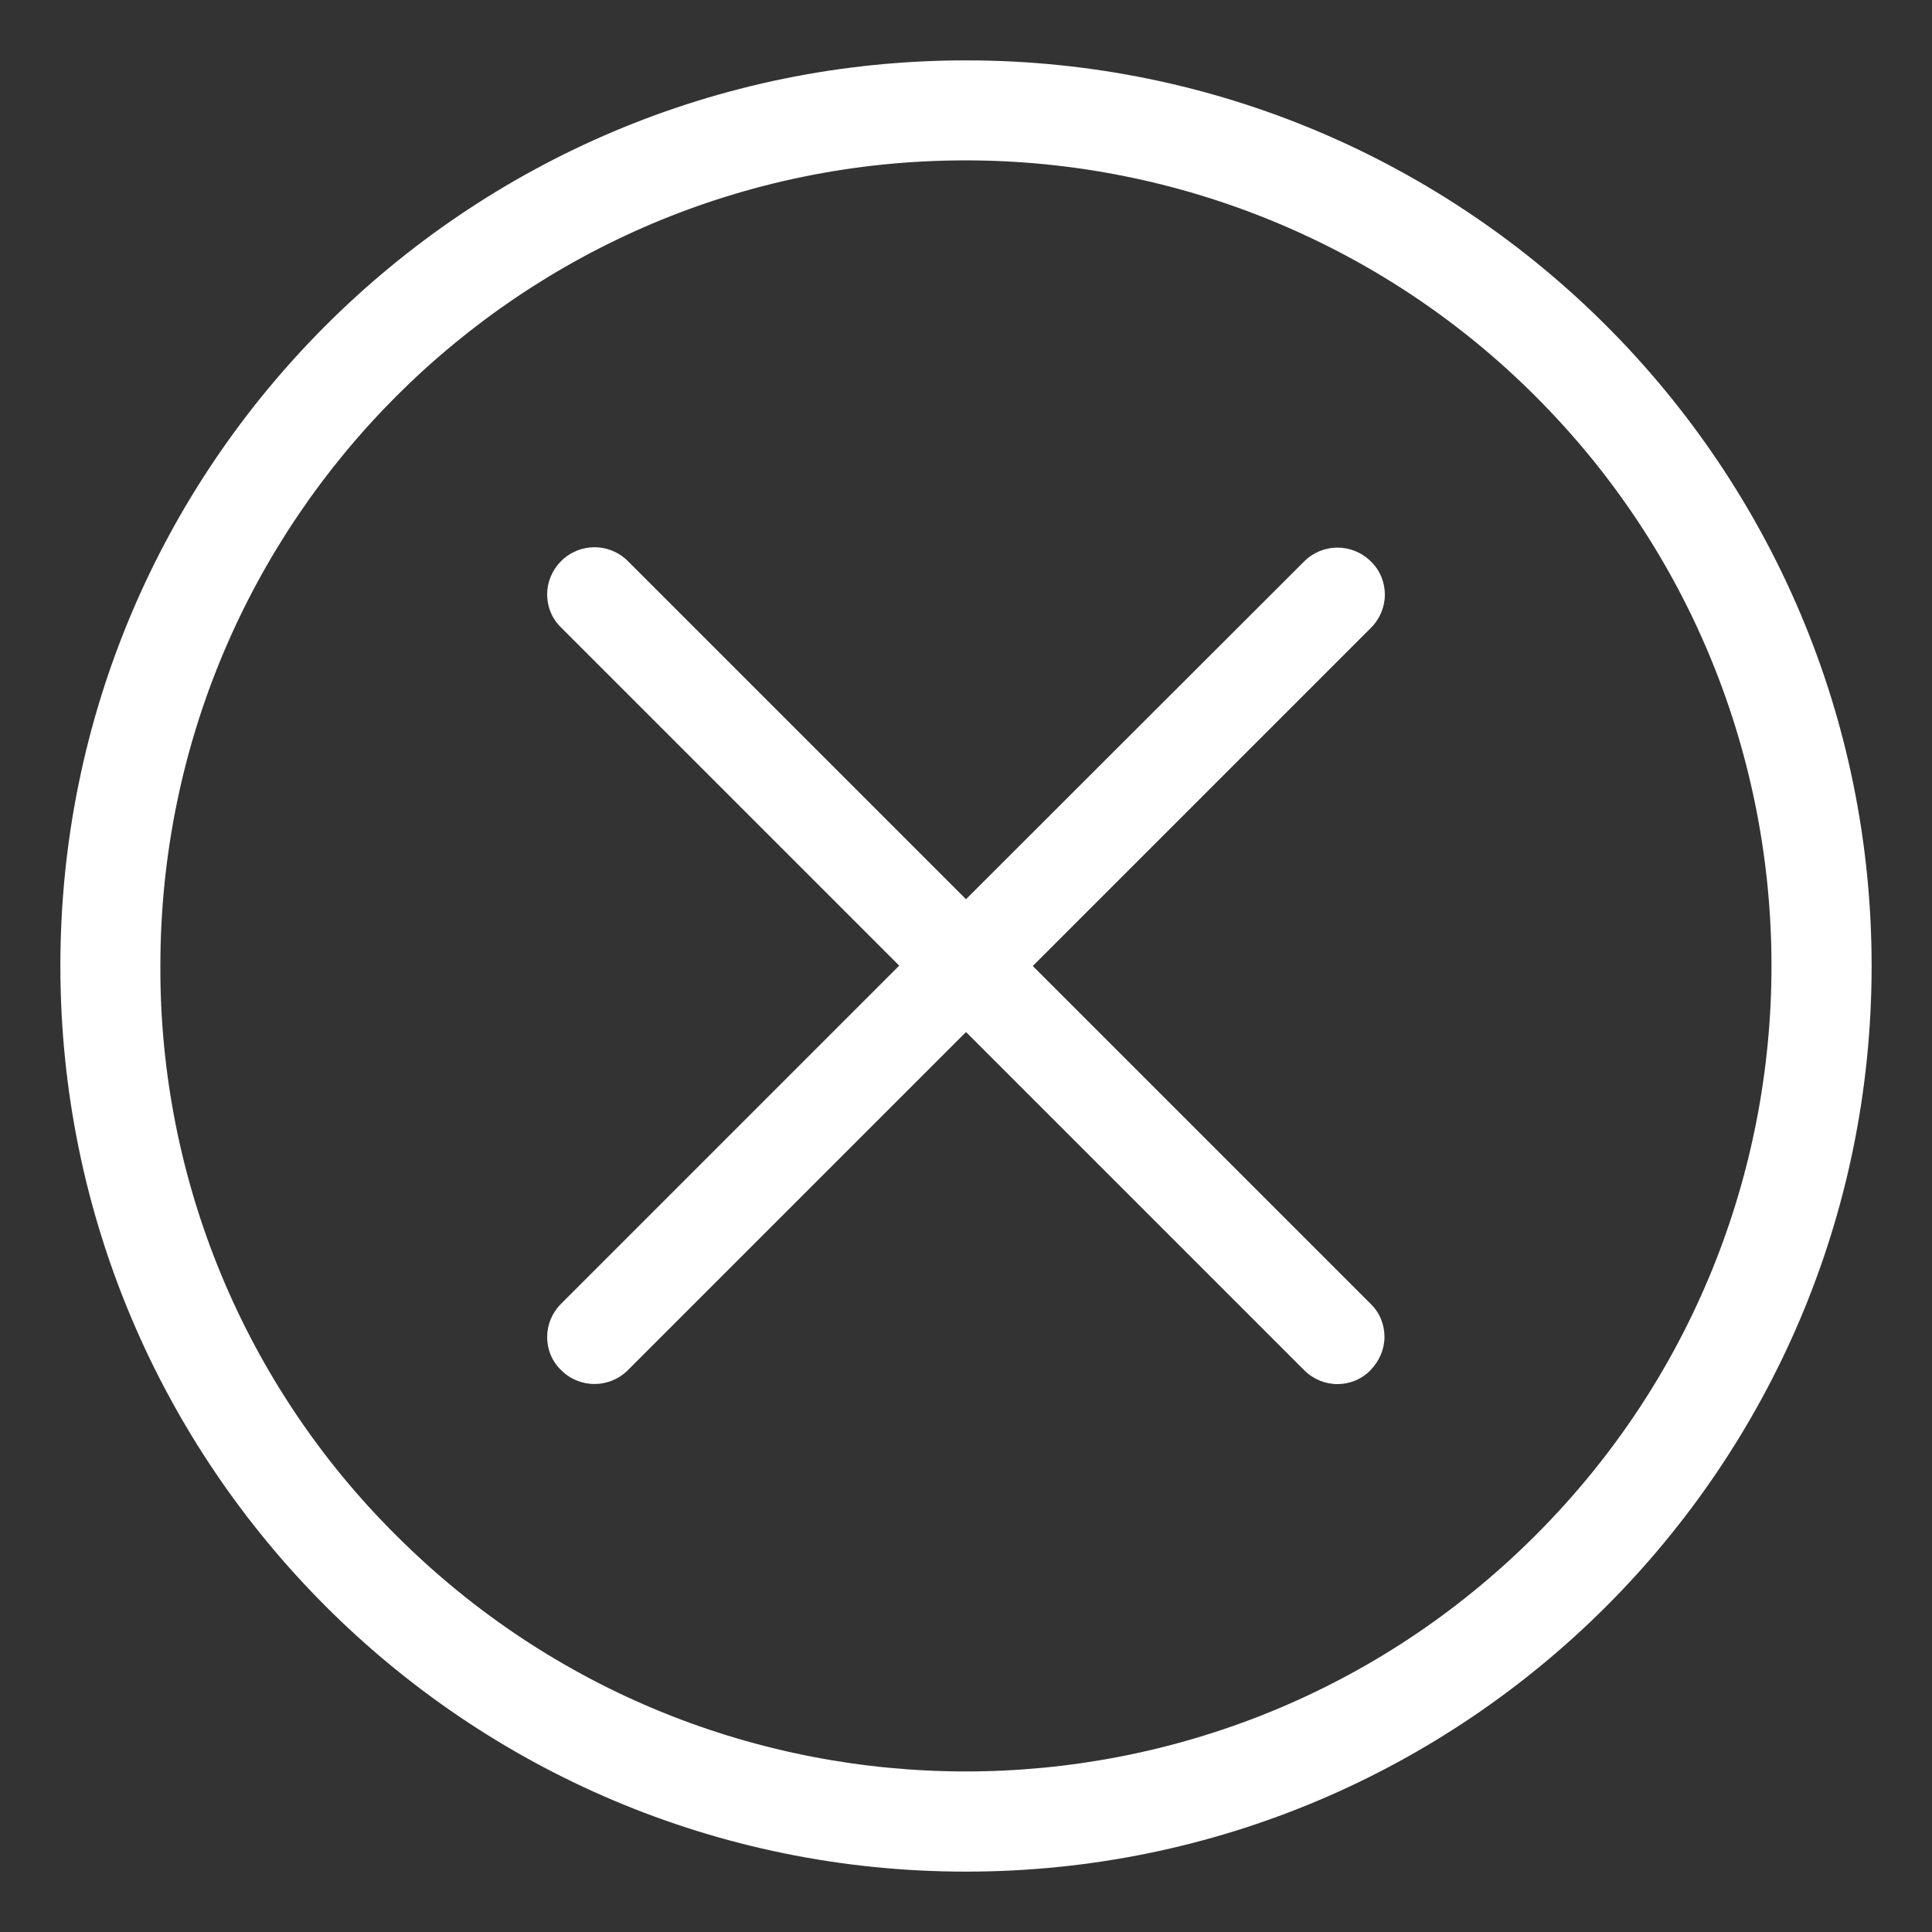 <?xml version="1.0" encoding="utf-8"?>
<!-- Generator: Adobe Illustrator 26.5.0, SVG Export Plug-In . SVG Version: 6.00 Build 0)  -->
<svg version="1.1" id="Ebene_1" xmlns="http://www.w3.org/2000/svg" xmlns:xlink="http://www.w3.org/1999/xlink" x="0px" y="0px"
	 width="512px" height="512px" viewBox="0 0 512 512" style="enable-background:new 0 0 512 512;" xml:space="preserve">
<rect x="0" y="0" width="512" height="512" fill="#333333" stroke="none"/>
<style type="text/css">
	.st0{fill:#FFFFFF;}
</style>
<g>
	<path class="st0" d="M256,16C123.5,16,16,123.4,16,255.9c0,0,0,0,0,0.1c0,132.5,107.5,240,240,240s240-107.5,240-240
		S388.5,16,256,16z M406.9,406.9c-83.4,83.4-218.5,83.4-301.9,0C64.8,367,42.3,312.7,42.5,256c0-117.9,95.5-213.5,213.4-213.5
		c56.7,0,111.1,22.5,151.1,62.6C490.3,188.4,490.3,323.6,406.9,406.9z"/>
	<path class="st0" d="M273.7,256l89.6-89.6c2.4-2.4,3.7-5.6,3.7-8.8s-1.2-6.4-3.7-8.8c-4.9-4.9-12.8-4.9-17.7,0L256,238.3
		l-89.6-89.6c-4.9-4.9-12.8-4.9-17.7,0c-2.4,2.4-3.7,5.6-3.7,8.8s1.2,6.4,3.7,8.8l89.6,89.6l-89.6,89.6c-2.4,2.4-3.7,5.6-3.7,8.8
		s1.2,6.4,3.7,8.8c4.9,4.9,12.8,4.9,17.7,0l89.6-89.6l89.6,89.6c2.4,2.4,5.6,3.7,8.8,3.7s6.4-1.2,8.8-3.7s3.7-5.6,3.7-8.8
		s-1.2-6.4-3.7-8.8L273.7,256z"/>
</g>
</svg>
